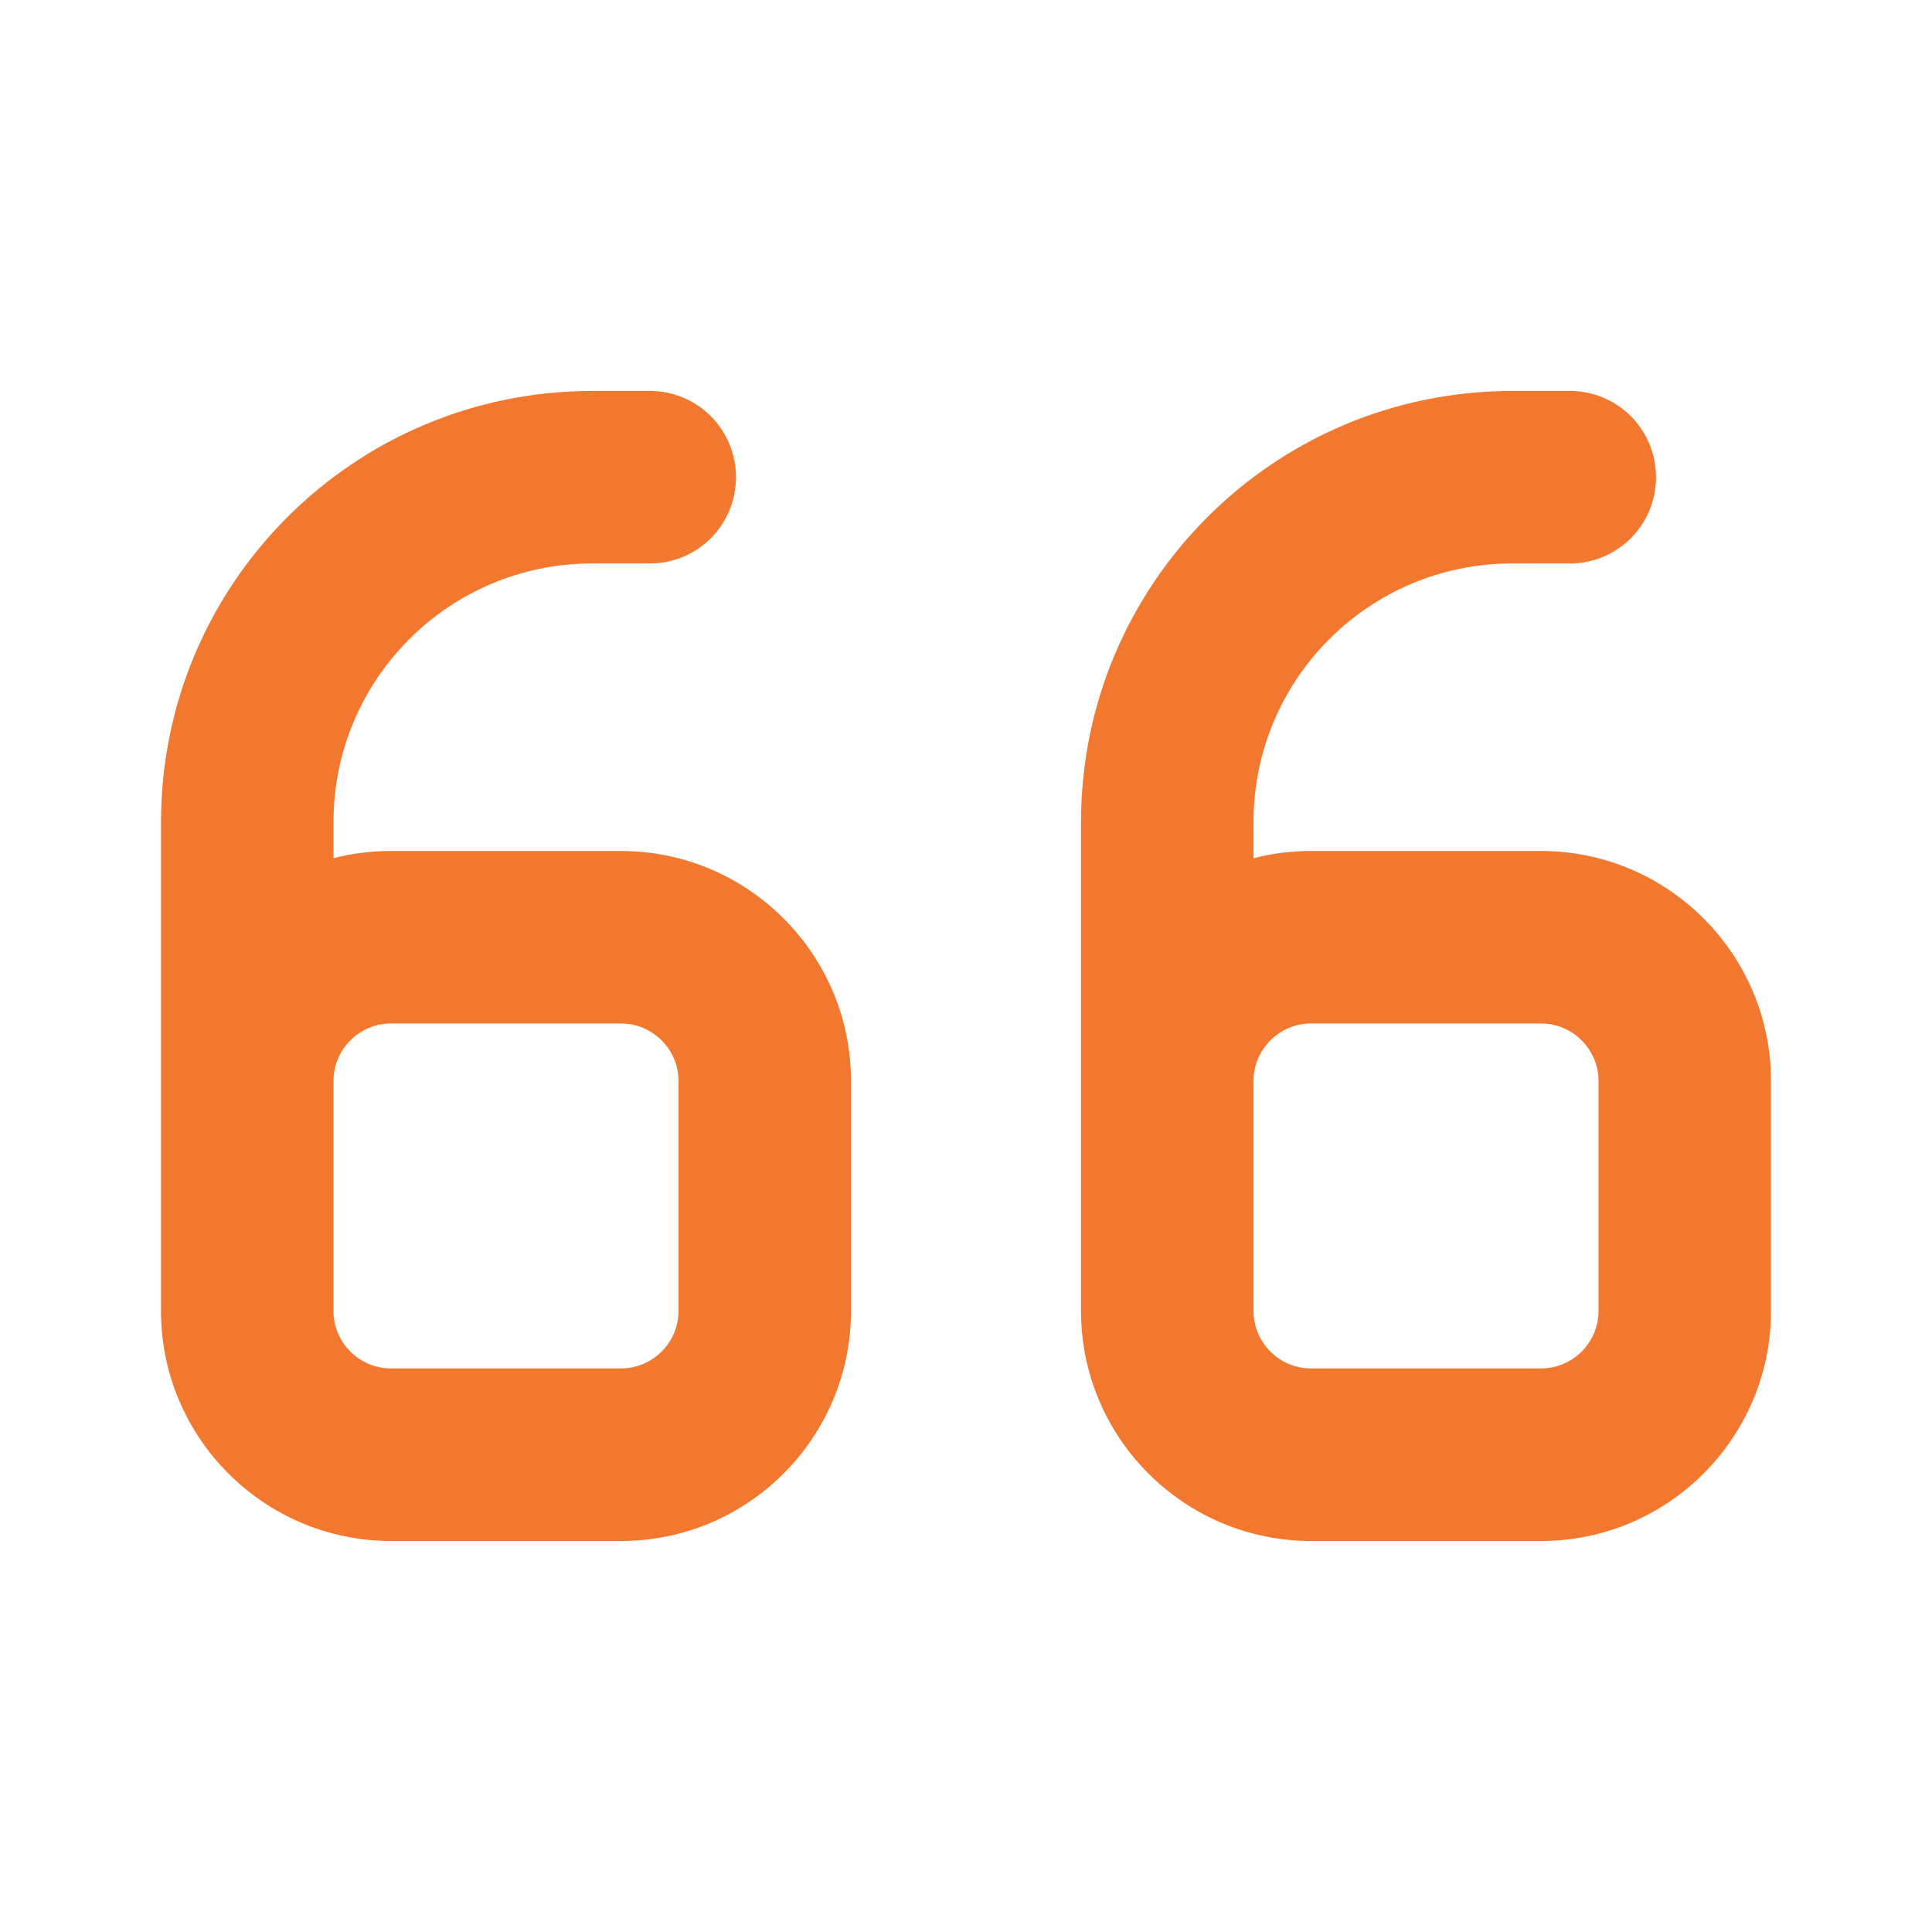 <svg width="36" height="36" viewBox="0 0 36 36" fill="none" xmlns="http://www.w3.org/2000/svg">
<path d="M3 15.321C3 10.881 6.596 7.285 11.036 7.285H12.107C12.998 7.285 13.714 8.002 13.714 8.892C13.714 9.783 12.998 10.499 12.107 10.499H11.036C8.371 10.499 6.214 12.656 6.214 15.321V15.991C6.556 15.903 6.917 15.857 7.286 15.857H11.571C13.935 15.857 15.857 17.779 15.857 20.142V24.428C15.857 26.792 13.935 28.714 11.571 28.714H7.286C4.922 28.714 3 26.792 3 24.428V22.285V20.142V15.321ZM6.214 20.142V22.285V24.428C6.214 25.017 6.696 25.499 7.286 25.499H11.571C12.161 25.499 12.643 25.017 12.643 24.428V20.142C12.643 19.553 12.161 19.071 11.571 19.071H7.286C6.696 19.071 6.214 19.553 6.214 20.142ZM28.714 19.071H24.429C23.839 19.071 23.357 19.553 23.357 20.142V22.285V24.428C23.357 25.017 23.839 25.499 24.429 25.499H28.714C29.304 25.499 29.786 25.017 29.786 24.428V20.142C29.786 19.553 29.304 19.071 28.714 19.071ZM20.143 22.285V20.142V15.321C20.143 10.881 23.739 7.285 28.179 7.285H29.25C30.141 7.285 30.857 8.002 30.857 8.892C30.857 9.783 30.141 10.499 29.25 10.499H28.179C25.513 10.499 23.357 12.656 23.357 15.321V15.991C23.699 15.903 24.06 15.857 24.429 15.857H28.714C31.078 15.857 33 17.779 33 20.142V24.428C33 26.792 31.078 28.714 28.714 28.714H24.429C22.065 28.714 20.143 26.792 20.143 24.428V22.285Z" fill="#F2782F"/>
</svg>
